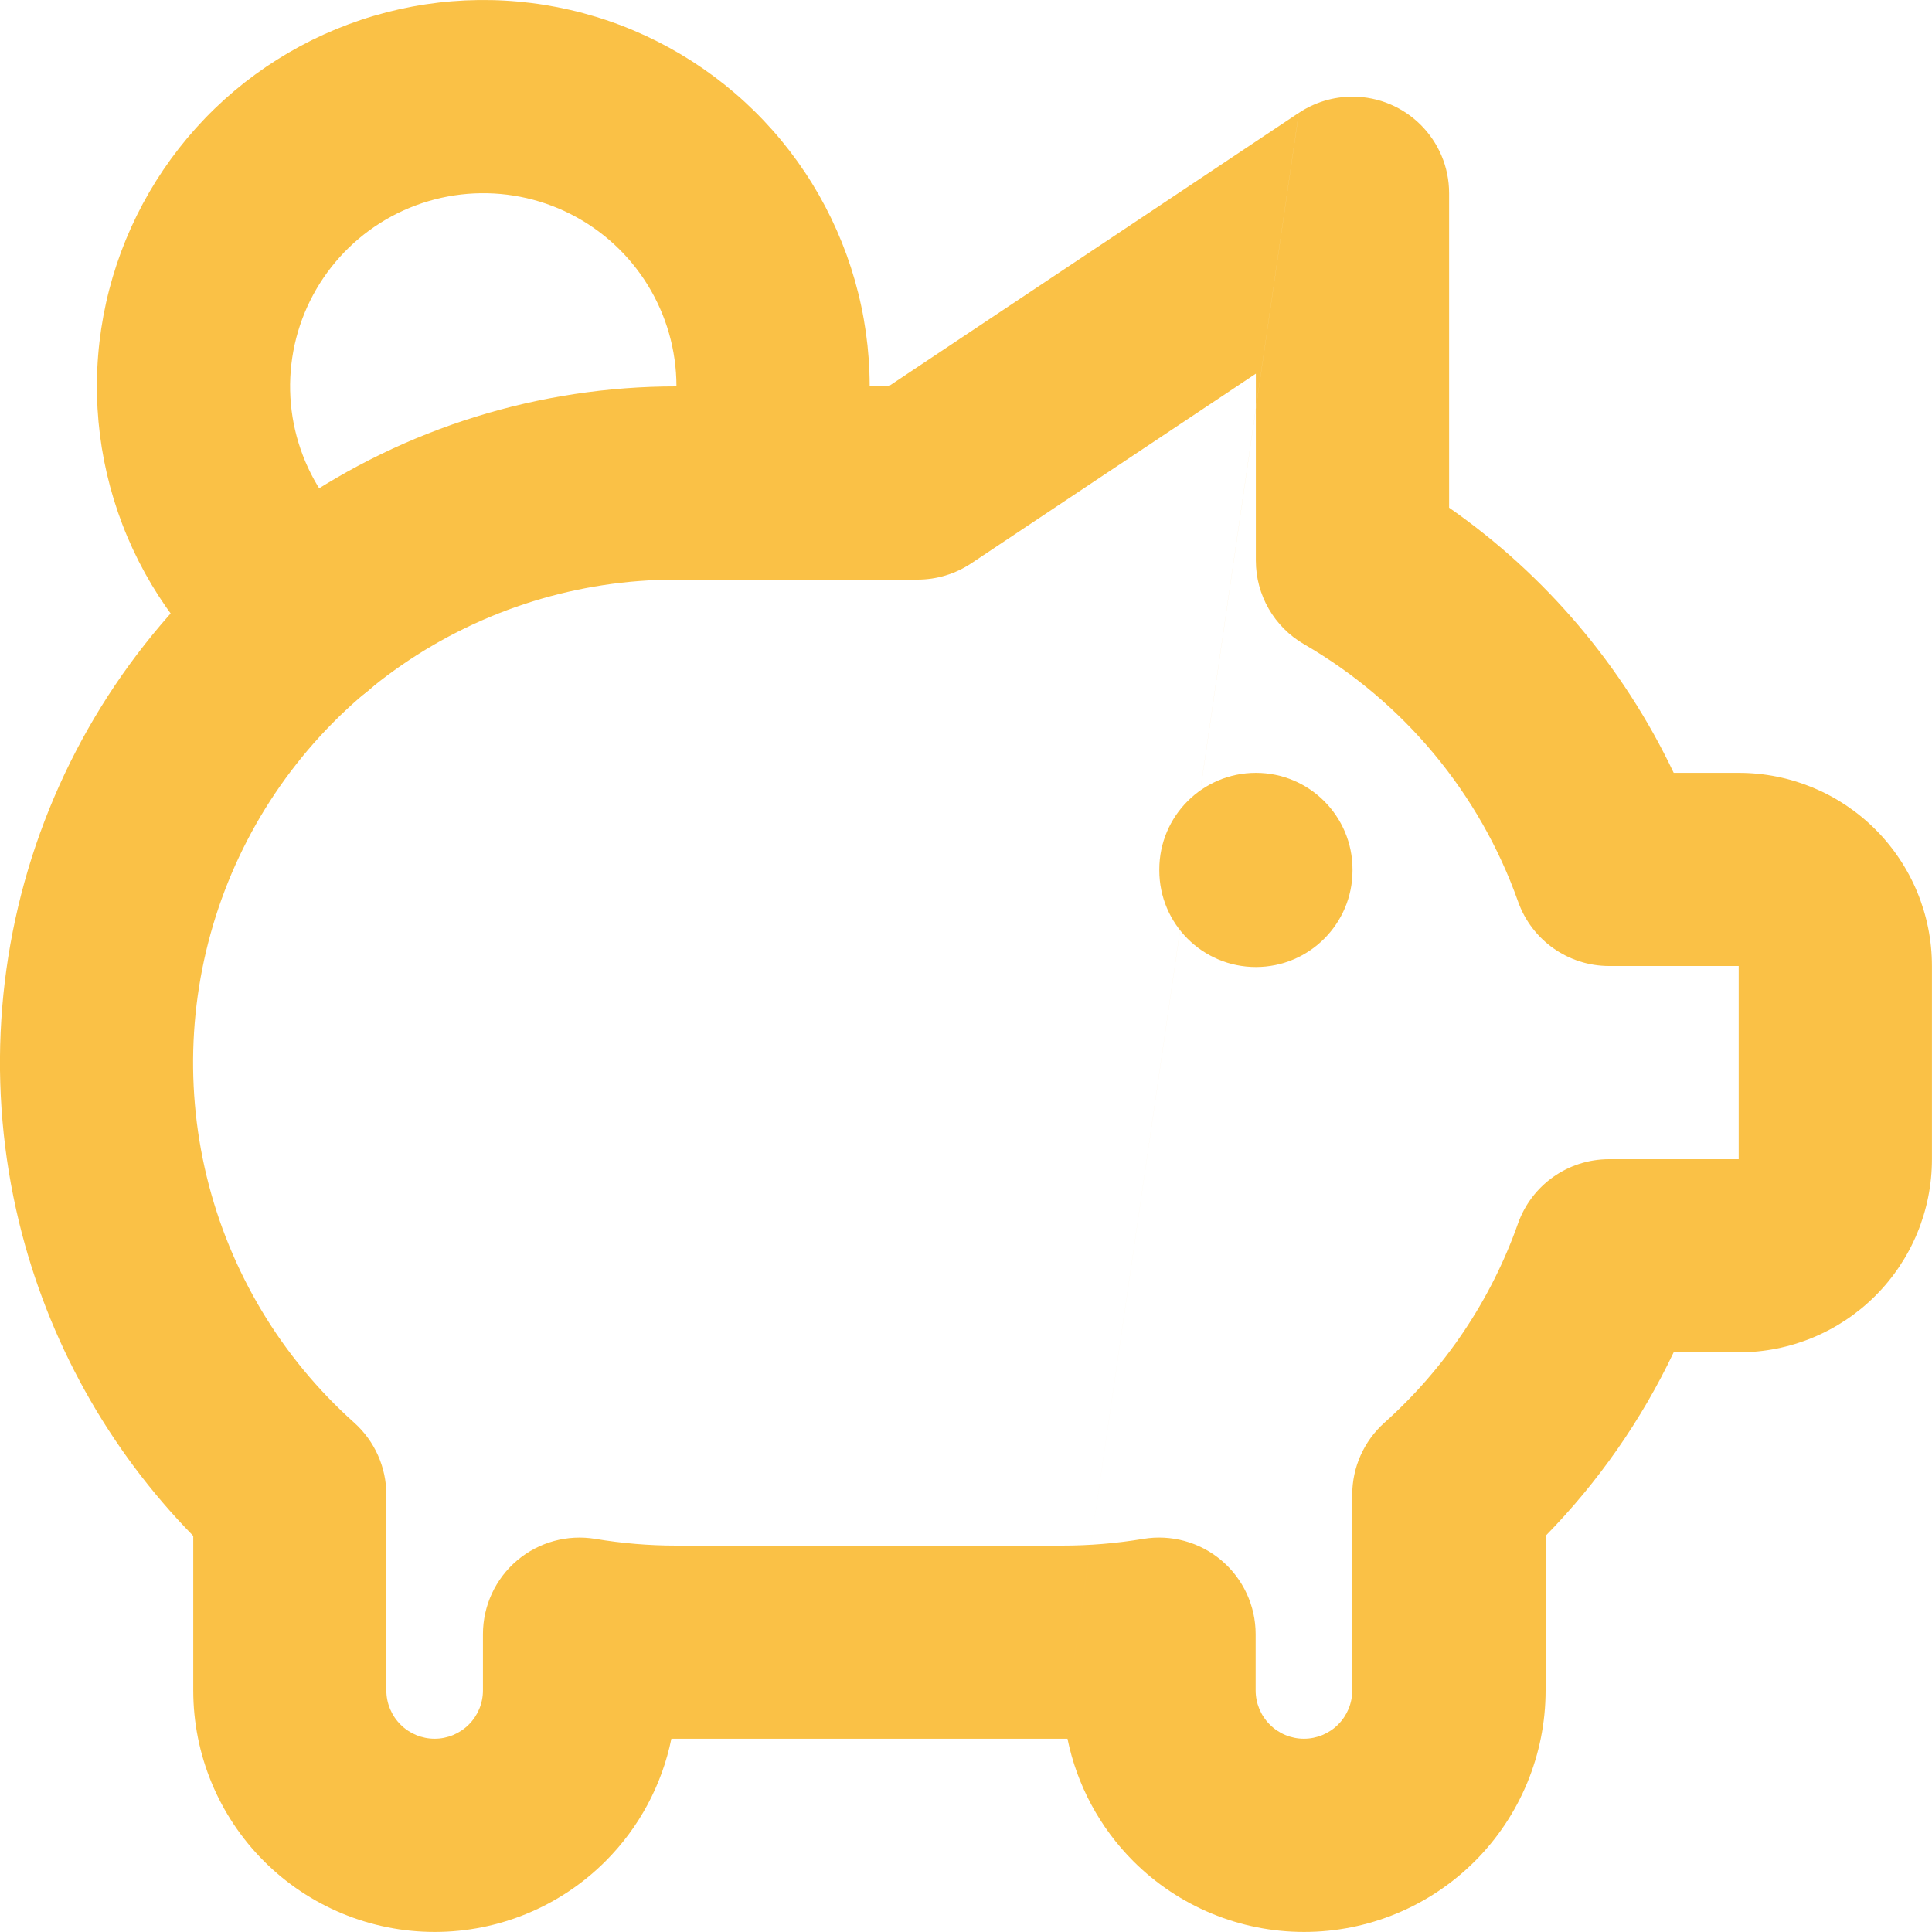 <svg fill="none" height="36" viewBox="0 0 36 36" width="36" xmlns="http://www.w3.org/2000/svg"><g clip-rule="evenodd" fill="#FAC146" fill-rule="evenodd"><path d="m9.938 3.723c-.641-.172-1.317-.163-1.954.025-.637.188-1.209.549-1.653 1.042-.444.493-.744 1.099-.865 1.752s-.06 1.326.178 1.946c.237.62.642 1.162 1.168 1.567.788.606.936 1.736.33 2.524-.606.788-1.736.936-2.524.33-1.053-.809-1.861-1.893-2.336-3.133-.475-1.24-.598-2.587-.355-3.892s.842-2.518 1.73-3.504 2.033-1.707 3.306-2.084c1.273-.377 2.625-.394 3.908-.05 1.282.344 2.444 1.036 3.358 1.999s1.543 2.16 1.819 3.459.187 2.648-.256 3.9c-.332.937-1.361 1.428-2.298 1.096s-1.428-1.361-1.096-2.298c.222-.626.266-1.3.128-1.95-.138-.649-.453-1.248-.909-1.729s-1.038-.828-1.679-1zm13.464 10.678c.994 0 1.8.806 1.8 1.8v.018c0 .994-.806 1.8-1.8 1.8-.994 0-1.8-.806-1.8-1.8v-.018c0-.994.806-1.8 1.8-1.8z"/><path d="m24.202 2.103c.296-.197.643-.302.998-.302h.002c.994 0 1.8.806 1.8 1.8v5.859c1.801 1.256 3.244 2.96 4.185 4.941h1.213c.955 0 1.87.379 2.545 1.054s1.054 1.591 1.054 2.545v3.6c0 .955-.379 1.87-1.054 2.545s-1.591 1.054-2.545 1.054h-1.214c-.6 1.263-1.407 2.419-2.386 3.419v2.881c0 1.193-.474 2.338-1.318 3.182s-1.988 1.318-3.182 1.318c-1.194 0-2.338-.474-3.182-1.318-.628-.629-1.052-1.424-1.227-2.282-.03 0-.06 0-.091 0m0 0h-7.199c-.03 0-.061-0-.091-0-.175.858-.599 1.654-1.227 2.282-.844.844-1.988 1.318-3.182 1.318s-2.338-.474-3.182-1.318-1.318-1.988-1.318-3.182v-2.88c-1.585-1.617-2.709-3.636-3.246-5.846-.602-2.48-.437-5.085.473-7.469.911-2.384 2.524-4.436 4.626-5.883 2.102-1.447 4.594-2.222 7.146-2.221h3.955l7.646-5.097m-.8 4.86v3.483c0 .642.342 1.236.898 1.558 1.857 1.075 3.272 2.776 3.989 4.798.255.718.934 1.198 1.696 1.198h2.414v3.6h-2.416c-.763 0-1.443.481-1.697 1.2-.503 1.424-1.36 2.7-2.489 3.711-.381.341-.599.829-.599 1.34v3.648c0 .239-.095.468-.264.636-.169.169-.398.264-.636.264-.239 0-.468-.095-.636-.264-.169-.169-.264-.398-.264-.636v-1.049c0-.529-.233-1.032-.637-1.374-.404-.342-.938-.489-1.46-.401-.496.083-.999.125-1.502.125h-7.2c-.503 0-1.006-.042-1.502-.125-.522-.087-1.056.059-1.46.401-.404.342-.637.845-.637 1.374v1.049c0 .239-.095.468-.264.636-.169.169-.398.264-.636.264s-.468-.095-.636-.264c-.169-.169-.264-.398-.264-.636v-3.648c0-.512-.218-1-.6-1.342-1.359-1.215-2.317-2.814-2.747-4.585-.43-1.771-.312-3.632.338-5.335.65-1.703 1.803-3.168 3.304-4.202 1.502-1.034 3.282-1.587 5.104-1.587h4.5c.355 0 .703-.105.998-.302z"/></g></svg>